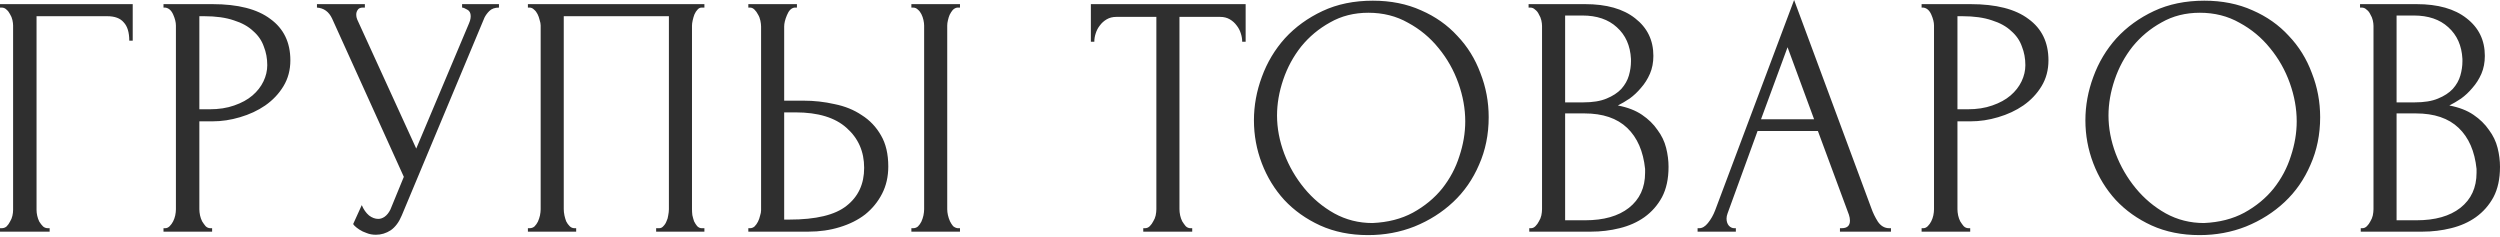 <?xml version="1.0" encoding="UTF-8"?> <svg xmlns="http://www.w3.org/2000/svg" width="1161" height="110" viewBox="0 0 1161 110" fill="none"> <path d="M22.253 105.978H23.053V107.579H0.001V105.978H0.801C1.655 105.978 2.402 105.711 3.042 105.178C3.683 104.537 4.216 103.79 4.643 102.936C5.177 102.082 5.55 101.175 5.764 100.215C5.977 99.254 6.084 98.347 6.084 97.493V11.847C6.084 11.099 5.977 10.246 5.764 9.285C5.55 8.325 5.177 7.417 4.643 6.564C4.216 5.71 3.683 5.016 3.042 4.482C2.402 3.842 1.655 3.522 0.801 3.522H0.001V1.921H61.635V18.89H60.034C60.034 15.048 59.18 12.22 57.472 10.406C55.871 8.485 53.31 7.524 49.788 7.524H16.97V97.493C16.97 98.347 17.077 99.254 17.29 100.215C17.504 101.175 17.824 102.082 18.251 102.936C18.784 103.79 19.371 104.537 20.012 105.178C20.652 105.711 21.399 105.978 22.253 105.978ZM75.932 1.921H98.665C110.511 1.921 119.476 4.216 125.559 8.805C131.749 13.287 134.845 19.691 134.845 28.015C134.845 32.498 133.777 36.5 131.643 40.022C129.508 43.544 126.68 46.532 123.158 48.987C119.743 51.335 115.847 53.149 111.472 54.43C107.203 55.711 102.934 56.351 98.665 56.351H92.581V97.173C92.581 98.027 92.688 98.987 92.902 100.055C93.115 101.015 93.435 101.922 93.862 102.776C94.396 103.63 94.929 104.377 95.463 105.017C96.103 105.658 96.85 105.978 97.704 105.978H98.505V107.579H75.932V105.978H76.733C77.48 105.978 78.174 105.658 78.814 105.017C79.454 104.377 79.988 103.63 80.415 102.776C80.842 101.922 81.162 101.015 81.375 100.055C81.589 98.987 81.695 98.027 81.695 97.173V11.847C81.695 10.352 81.269 8.645 80.415 6.724C79.561 4.803 78.334 3.735 76.733 3.522H75.932V1.921ZM92.581 7.524V50.748H97.384C101.653 50.748 105.442 50.161 108.75 48.987C112.165 47.813 114.994 46.265 117.235 44.344C119.476 42.423 121.184 40.235 122.358 37.781C123.532 35.326 124.119 32.818 124.119 30.257C124.119 27.162 123.585 24.28 122.518 21.612C121.557 18.837 119.903 16.436 117.555 14.408C115.314 12.273 112.326 10.619 108.59 9.445C104.855 8.164 100.266 7.524 94.823 7.524H92.581ZM147.195 1.921H169.447V3.522H168.487C167.313 3.522 166.512 3.895 166.085 4.643C165.658 5.283 165.445 5.977 165.445 6.724C165.445 7.257 165.498 7.738 165.605 8.164C165.712 8.591 165.819 8.912 165.925 9.125L193.3 68.998L217.794 10.886C217.9 10.672 218.06 10.246 218.274 9.605C218.487 8.858 218.594 8.164 218.594 7.524C218.594 6.03 218.06 5.016 216.993 4.482C215.926 3.842 215.125 3.522 214.592 3.522V1.921H231.721V3.522C229.8 3.522 228.306 4.056 227.239 5.123C226.278 6.083 225.531 7.097 224.998 8.164L186.577 100.055C185.296 103.15 183.588 105.444 181.454 106.938C179.319 108.326 177.025 109.02 174.57 109.02C172.969 109.02 171.528 108.753 170.248 108.219C168.967 107.792 167.846 107.259 166.886 106.618C165.925 105.978 165.178 105.391 164.645 104.857C164.218 104.324 164.004 104.057 164.004 104.057L168.006 95.252C168.86 97.28 169.981 98.881 171.368 100.055C172.756 101.122 174.196 101.656 175.691 101.656C176.651 101.656 177.612 101.335 178.572 100.695C179.639 99.948 180.547 98.827 181.294 97.333L187.537 82.125L154.239 8.645C152.745 5.443 150.397 3.735 147.195 3.522V1.921ZM245.16 105.978H245.96C246.814 105.978 247.561 105.711 248.201 105.178C248.842 104.537 249.375 103.79 249.802 102.936C250.229 101.976 250.549 101.015 250.763 100.055C250.976 98.987 251.083 98.027 251.083 97.173V11.847C251.083 11.099 250.923 10.246 250.603 9.285C250.389 8.325 250.069 7.417 249.642 6.564C249.215 5.71 248.682 5.016 248.041 4.482C247.401 3.842 246.707 3.522 245.96 3.522H245.16V1.921H327.125V3.522H325.844C325.097 3.522 324.457 3.842 323.923 4.482C323.389 5.016 322.909 5.763 322.482 6.724C322.162 7.577 321.895 8.485 321.682 9.445C321.468 10.406 321.361 11.206 321.361 11.847V97.173C321.361 98.027 321.415 98.934 321.522 99.895C321.735 100.855 322.002 101.816 322.322 102.776C322.749 103.63 323.229 104.377 323.763 105.017C324.403 105.658 325.097 105.978 325.844 105.978H327.125V107.579H304.712V105.978H306.153C306.9 105.978 307.541 105.658 308.074 105.017C308.715 104.377 309.195 103.63 309.515 102.776C309.942 101.922 310.209 101.015 310.315 100.055C310.529 98.987 310.636 98.027 310.636 97.173V7.524H261.809V97.173C261.809 98.027 261.916 98.987 262.129 100.055C262.343 101.015 262.609 101.922 262.93 102.776C263.356 103.63 263.89 104.377 264.53 105.017C265.171 105.658 265.918 105.978 266.772 105.978H267.572V107.579H245.16V105.978ZM347.523 105.978H348.324C349.071 105.978 349.765 105.711 350.405 105.178C351.045 104.537 351.579 103.79 352.006 102.936C352.433 102.082 352.753 101.175 352.966 100.215C353.286 99.254 353.447 98.4 353.447 97.653V12.327C353.447 11.58 353.34 10.672 353.126 9.605C352.913 8.538 352.539 7.577 352.006 6.724C351.579 5.87 351.045 5.123 350.405 4.482C349.765 3.842 349.071 3.522 348.324 3.522H347.523V1.921H370.096V3.522H368.975C367.481 3.735 366.307 4.909 365.453 7.044C364.599 9.072 364.172 10.833 364.172 12.327V46.746H373.137C378.047 46.746 382.849 47.279 387.545 48.346C392.348 49.307 396.563 51.015 400.192 53.469C403.927 55.817 406.916 58.966 409.157 62.914C411.398 66.757 412.519 71.559 412.519 77.322C412.519 82.018 411.558 86.234 409.637 89.969C407.716 93.705 405.101 96.906 401.793 99.575C398.484 102.136 394.536 104.11 389.946 105.498C385.464 106.885 380.608 107.579 375.379 107.579H347.523V105.978ZM366.574 101.976C378.954 101.976 387.812 99.841 393.148 95.572C398.591 91.303 401.313 85.433 401.313 77.963C401.313 70.385 398.591 64.195 393.148 59.392C387.812 54.59 379.914 52.189 369.455 52.189H364.172V101.976H366.574ZM423.245 1.921H445.817V3.522H444.536C443.789 3.629 443.096 4.002 442.455 4.643C441.922 5.283 441.441 6.03 441.014 6.884C440.694 7.631 440.427 8.485 440.214 9.445C440.001 10.299 439.894 11.099 439.894 11.847V97.173C439.894 98.027 440.001 98.934 440.214 99.895C440.427 100.855 440.748 101.816 441.175 102.776C441.601 103.63 442.082 104.377 442.615 105.017C443.256 105.551 443.949 105.871 444.696 105.978H445.817V107.579H423.245V105.978H424.045C424.899 105.978 425.646 105.711 426.286 105.178C426.927 104.537 427.46 103.79 427.887 102.936C428.314 101.976 428.634 101.015 428.848 100.055C429.061 98.987 429.168 98.027 429.168 97.173V11.847C429.168 11.099 429.061 10.246 428.848 9.285C428.634 8.325 428.314 7.417 427.887 6.564C427.46 5.71 426.927 5.016 426.286 4.482C425.646 3.842 424.899 3.522 424.045 3.522H423.245V1.921ZM552.864 105.978H553.665V107.579H530.932V105.978H531.733C532.587 105.978 533.334 105.658 533.974 105.017C534.614 104.377 535.148 103.63 535.575 102.776C536.108 101.922 536.482 101.015 536.695 100.055C536.909 98.987 537.016 98.027 537.016 97.173V7.844H518.445C516.738 7.844 515.244 8.218 513.963 8.965C512.682 9.712 511.615 10.672 510.761 11.847C509.907 12.914 509.267 14.141 508.84 15.528C508.413 16.809 508.2 18.09 508.2 19.371H506.599V1.921H578.478V19.371H576.877C576.877 18.09 576.664 16.809 576.237 15.528C575.81 14.141 575.17 12.914 574.316 11.847C573.462 10.672 572.395 9.712 571.114 8.965C569.834 8.218 568.339 7.844 566.632 7.844H547.741V97.173C547.741 98.027 547.848 98.987 548.062 100.055C548.275 101.015 548.595 101.922 549.022 102.776C549.556 103.63 550.089 104.377 550.623 105.017C551.263 105.658 552.01 105.978 552.864 105.978ZM637.557 0.32C645.881 0.32 653.352 1.814 659.969 4.803C666.586 7.684 672.189 11.633 676.778 16.649C681.474 21.558 685.049 27.322 687.504 33.939C690.066 40.449 691.346 47.279 691.346 54.43C691.346 62.434 689.852 69.798 686.864 76.522C683.982 83.246 679.98 89.009 674.857 93.811C669.734 98.614 663.758 102.403 656.927 105.178C650.204 107.846 643 109.18 635.316 109.18C627.098 109.18 619.68 107.686 613.063 104.697C606.553 101.709 601.004 97.76 596.414 92.851C591.932 87.941 588.463 82.285 586.009 75.882C583.554 69.478 582.327 62.808 582.327 55.871C582.327 49.04 583.554 42.316 586.009 35.7C588.463 28.976 592.039 22.999 596.735 17.77C601.537 12.54 607.354 8.325 614.184 5.123C621.014 1.921 628.805 0.32 637.557 0.32ZM637.397 103.577C644.547 103.256 650.791 101.656 656.127 98.774C661.57 95.786 666.106 92.05 669.734 87.568C673.363 82.979 676.031 77.963 677.739 72.52C679.553 67.077 680.46 61.687 680.46 56.351C680.46 50.481 679.393 44.558 677.259 38.581C675.124 32.605 672.082 27.215 668.134 22.412C664.185 17.503 659.435 13.554 653.886 10.566C648.443 7.471 642.306 5.923 635.476 5.923C628.859 5.923 622.936 7.417 617.706 10.406C612.476 13.287 607.994 17.023 604.259 21.612C600.63 26.201 597.855 31.324 595.934 36.98C594.013 42.637 593.053 48.186 593.053 53.629C593.053 59.499 594.173 65.422 596.414 71.399C598.656 77.269 601.751 82.605 605.699 87.408C609.648 92.21 614.291 96.106 619.627 99.094C625.07 102.082 630.993 103.577 637.397 103.577ZM710.195 105.978H710.996C711.743 105.978 712.437 105.658 713.077 105.017C713.717 104.377 714.251 103.63 714.678 102.776C715.211 101.922 715.585 101.015 715.798 100.055C716.012 98.987 716.119 98.027 716.119 97.173V12.007C716.119 11.259 716.012 10.406 715.798 9.445C715.585 8.485 715.211 7.577 714.678 6.724C714.251 5.763 713.664 5.016 712.917 4.482C712.276 3.842 711.529 3.522 710.676 3.522H709.875V1.921H736.13C746.055 1.921 753.793 4.109 759.342 8.485C764.999 12.86 767.827 18.677 767.827 25.934C767.827 29.029 767.293 31.804 766.226 34.259C765.159 36.713 763.771 38.901 762.064 40.822C760.463 42.743 758.702 44.398 756.781 45.785C754.86 47.066 753.045 48.133 751.338 48.987C755.82 49.841 759.556 51.281 762.544 53.309C765.532 55.337 767.934 57.685 769.748 60.353C771.669 62.914 773.003 65.689 773.75 68.678C774.497 71.666 774.871 74.601 774.871 77.482C774.871 83.032 773.857 87.728 771.829 91.57C769.801 95.305 767.08 98.4 763.665 100.855C760.356 103.203 756.514 104.911 752.138 105.978C747.869 107.045 743.44 107.579 738.851 107.579H710.195V105.978ZM763.985 78.443C763.131 70.225 760.356 63.875 755.66 59.392C750.964 54.91 744.347 52.669 735.809 52.669H726.844V102.296H736.13C744.774 102.296 751.551 100.375 756.461 96.533C761.477 92.584 763.985 87.141 763.985 80.204V78.443ZM757.421 27.375C757.101 21.185 754.913 16.276 750.858 12.647C746.909 9.018 741.573 7.204 734.849 7.204H726.844V47.546H735.169C739.651 47.546 743.28 46.959 746.055 45.785C748.937 44.611 751.231 43.117 752.939 41.303C754.646 39.382 755.82 37.3 756.461 35.059C757.101 32.818 757.421 30.63 757.421 28.496V27.375ZM854.475 105.978H855.276C857.837 105.978 859.118 104.804 859.118 102.456C859.118 101.602 858.958 100.695 858.638 99.734L844.23 60.833H816.215L802.287 99.094C801.967 99.948 801.807 100.748 801.807 101.496C801.807 102.883 802.18 104.004 802.927 104.857C803.674 105.604 804.475 105.978 805.329 105.978H806.129V107.579H788.359V105.978H789.16C790.547 105.978 791.881 105.178 793.162 103.577C794.549 101.869 795.67 99.895 796.524 97.653L833.184 1.14504e-05L869.043 96.693C869.791 98.827 870.804 100.909 872.085 102.936C873.473 104.964 875.233 105.978 877.368 105.978H878.168V107.579H854.475V105.978ZM817.815 55.39H842.469L830.142 21.932L817.815 55.39ZM892.391 1.921H915.124C926.97 1.921 935.935 4.216 942.018 8.805C948.208 13.287 951.303 19.691 951.303 28.015C951.303 32.498 950.236 36.5 948.102 40.022C945.967 43.544 943.139 46.532 939.617 48.987C936.202 51.335 932.306 53.149 927.931 54.43C923.662 55.711 919.393 56.351 915.124 56.351H909.04V97.173C909.04 98.027 909.147 98.987 909.36 100.055C909.574 101.015 909.894 101.922 910.321 102.776C910.855 103.63 911.388 104.377 911.922 105.017C912.562 105.658 913.309 105.978 914.163 105.978H914.964V107.579H892.391V105.978H893.192C893.939 105.978 894.632 105.658 895.273 105.017C895.913 104.377 896.447 103.63 896.874 102.776C897.301 101.922 897.621 101.015 897.834 100.055C898.048 98.987 898.154 98.027 898.154 97.173V11.847C898.154 10.352 897.727 8.645 896.874 6.724C896.02 4.803 894.793 3.735 893.192 3.522H892.391V1.921ZM909.04 7.524V50.748H913.843C918.112 50.748 921.901 50.161 925.209 48.987C928.624 47.813 931.453 46.265 933.694 44.344C935.935 42.423 937.643 40.235 938.817 37.781C939.991 35.326 940.578 32.818 940.578 30.257C940.578 27.162 940.044 24.28 938.977 21.612C938.016 18.837 936.362 16.436 934.014 14.408C931.773 12.273 928.784 10.619 925.049 9.445C921.314 8.164 916.724 7.524 911.282 7.524H909.04ZM1023.69 0.32C1032.01 0.32 1039.48 1.814 1046.1 4.803C1052.72 7.684 1058.32 11.633 1062.91 16.649C1067.6 21.558 1071.18 27.322 1073.63 33.939C1076.2 40.449 1077.48 47.279 1077.48 54.43C1077.48 62.434 1075.98 69.798 1072.99 76.522C1070.11 83.246 1066.11 89.009 1060.99 93.811C1055.86 98.614 1049.89 102.403 1043.06 105.178C1036.33 107.846 1029.13 109.18 1021.45 109.18C1013.23 109.18 1005.81 107.686 999.193 104.697C992.683 101.709 987.133 97.76 982.544 92.851C978.062 87.941 974.593 82.285 972.139 75.882C969.684 69.478 968.457 62.808 968.457 55.871C968.457 49.04 969.684 42.316 972.139 35.7C974.593 28.976 978.168 22.999 982.864 17.77C987.667 12.54 993.484 8.325 1000.31 5.123C1007.14 1.921 1014.94 0.32 1023.69 0.32ZM1023.53 103.577C1030.68 103.256 1036.92 101.656 1042.26 98.774C1047.7 95.786 1052.24 92.05 1055.86 87.568C1059.49 82.979 1062.16 77.963 1063.87 72.52C1065.68 67.077 1066.59 61.687 1066.59 56.351C1066.59 50.481 1065.52 44.558 1063.39 38.581C1061.25 32.605 1058.21 27.215 1054.26 22.412C1050.31 17.503 1045.57 13.554 1040.02 10.566C1034.57 7.471 1028.44 5.923 1021.61 5.923C1014.99 5.923 1009.07 7.417 1003.84 10.406C998.606 13.287 994.124 17.023 990.389 21.612C986.76 26.201 983.985 31.324 982.064 36.98C980.143 42.637 979.182 48.186 979.182 53.629C979.182 59.499 980.303 65.422 982.544 71.399C984.785 77.269 987.88 82.605 991.829 87.408C995.778 92.21 1000.42 96.106 1005.76 99.094C1011.2 102.082 1017.12 103.577 1023.53 103.577ZM1096.33 105.978H1097.13C1097.87 105.978 1098.57 105.658 1099.21 105.017C1099.85 104.377 1100.38 103.63 1100.81 102.776C1101.34 101.922 1101.71 101.015 1101.93 100.055C1102.14 98.987 1102.25 98.027 1102.25 97.173V12.007C1102.25 11.259 1102.14 10.406 1101.93 9.445C1101.71 8.485 1101.34 7.577 1100.81 6.724C1100.38 5.763 1099.79 5.016 1099.05 4.482C1098.41 3.842 1097.66 3.522 1096.81 3.522H1096V1.921H1122.26C1132.18 1.921 1139.92 4.109 1145.47 8.485C1151.13 12.86 1153.96 18.677 1153.96 25.934C1153.96 29.029 1153.42 31.804 1152.36 34.259C1151.29 36.713 1149.9 38.901 1148.19 40.822C1146.59 42.743 1144.83 44.398 1142.91 45.785C1140.99 47.066 1139.18 48.133 1137.47 48.987C1141.95 49.841 1145.69 51.281 1148.67 53.309C1151.66 55.337 1154.06 57.685 1155.88 60.353C1157.8 62.914 1159.13 65.689 1159.88 68.678C1160.63 71.666 1161 74.601 1161 77.482C1161 83.032 1159.99 87.728 1157.96 91.57C1155.93 95.305 1153.21 98.4 1149.79 100.855C1146.49 103.203 1142.64 104.911 1138.27 105.978C1134 107.045 1129.57 107.579 1124.98 107.579H1096.33V105.978ZM1150.11 78.443C1149.26 70.225 1146.49 63.875 1141.79 59.392C1137.09 54.91 1130.48 52.669 1121.94 52.669H1112.97V102.296H1122.26C1130.9 102.296 1137.68 100.375 1142.59 96.533C1147.61 92.584 1150.11 87.141 1150.11 80.204V78.443ZM1143.55 27.375C1143.23 21.185 1141.04 16.276 1136.99 12.647C1133.04 9.018 1127.7 7.204 1120.98 7.204H1112.97V47.546H1121.3C1125.78 47.546 1129.41 46.959 1132.18 45.785C1135.07 44.611 1137.36 43.117 1139.07 41.303C1140.78 39.382 1141.95 37.3 1142.59 35.059C1143.23 32.818 1143.55 30.63 1143.55 28.496V27.375Z" fill="#2F2F2F"></path> </svg> 